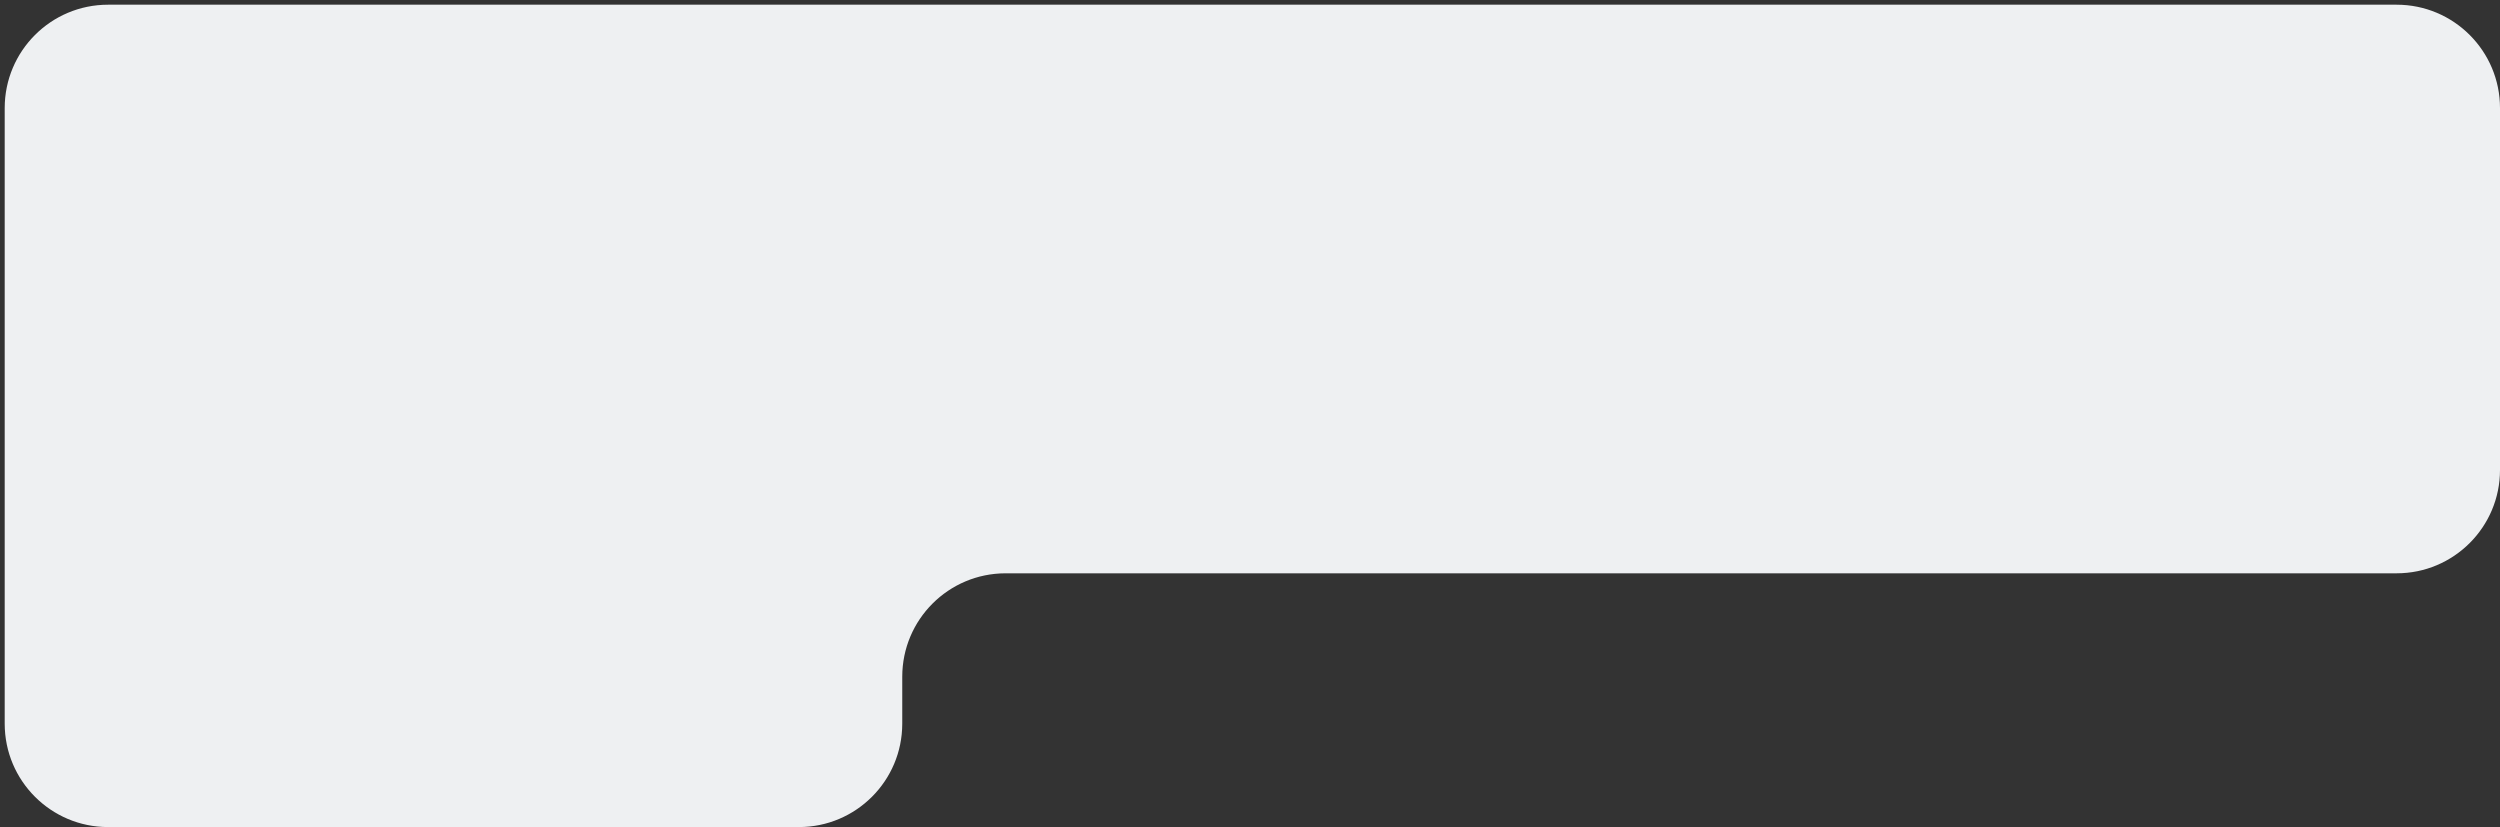 <?xml version="1.0" encoding="UTF-8"?> <svg xmlns="http://www.w3.org/2000/svg" width="266" height="88" viewBox="0 0 266 88" fill="none"><rect x="0" y="0" width="266" height="88" fill="#333333" stroke="none"/><path d="M266 50V11.5C266 5.425 261.075 0.5 255 0.5H11.5C5.425 0.5 0.5 5.425 0.5 11.5V77C0.5 83.075 5.425 88 11.5 88H85C91.075 88 96 83.075 96 77V72C96 65.925 100.925 61 107 61H255C261.075 61 266 56.075 266 50Z" fill="#EEF0F2"></path></svg> 